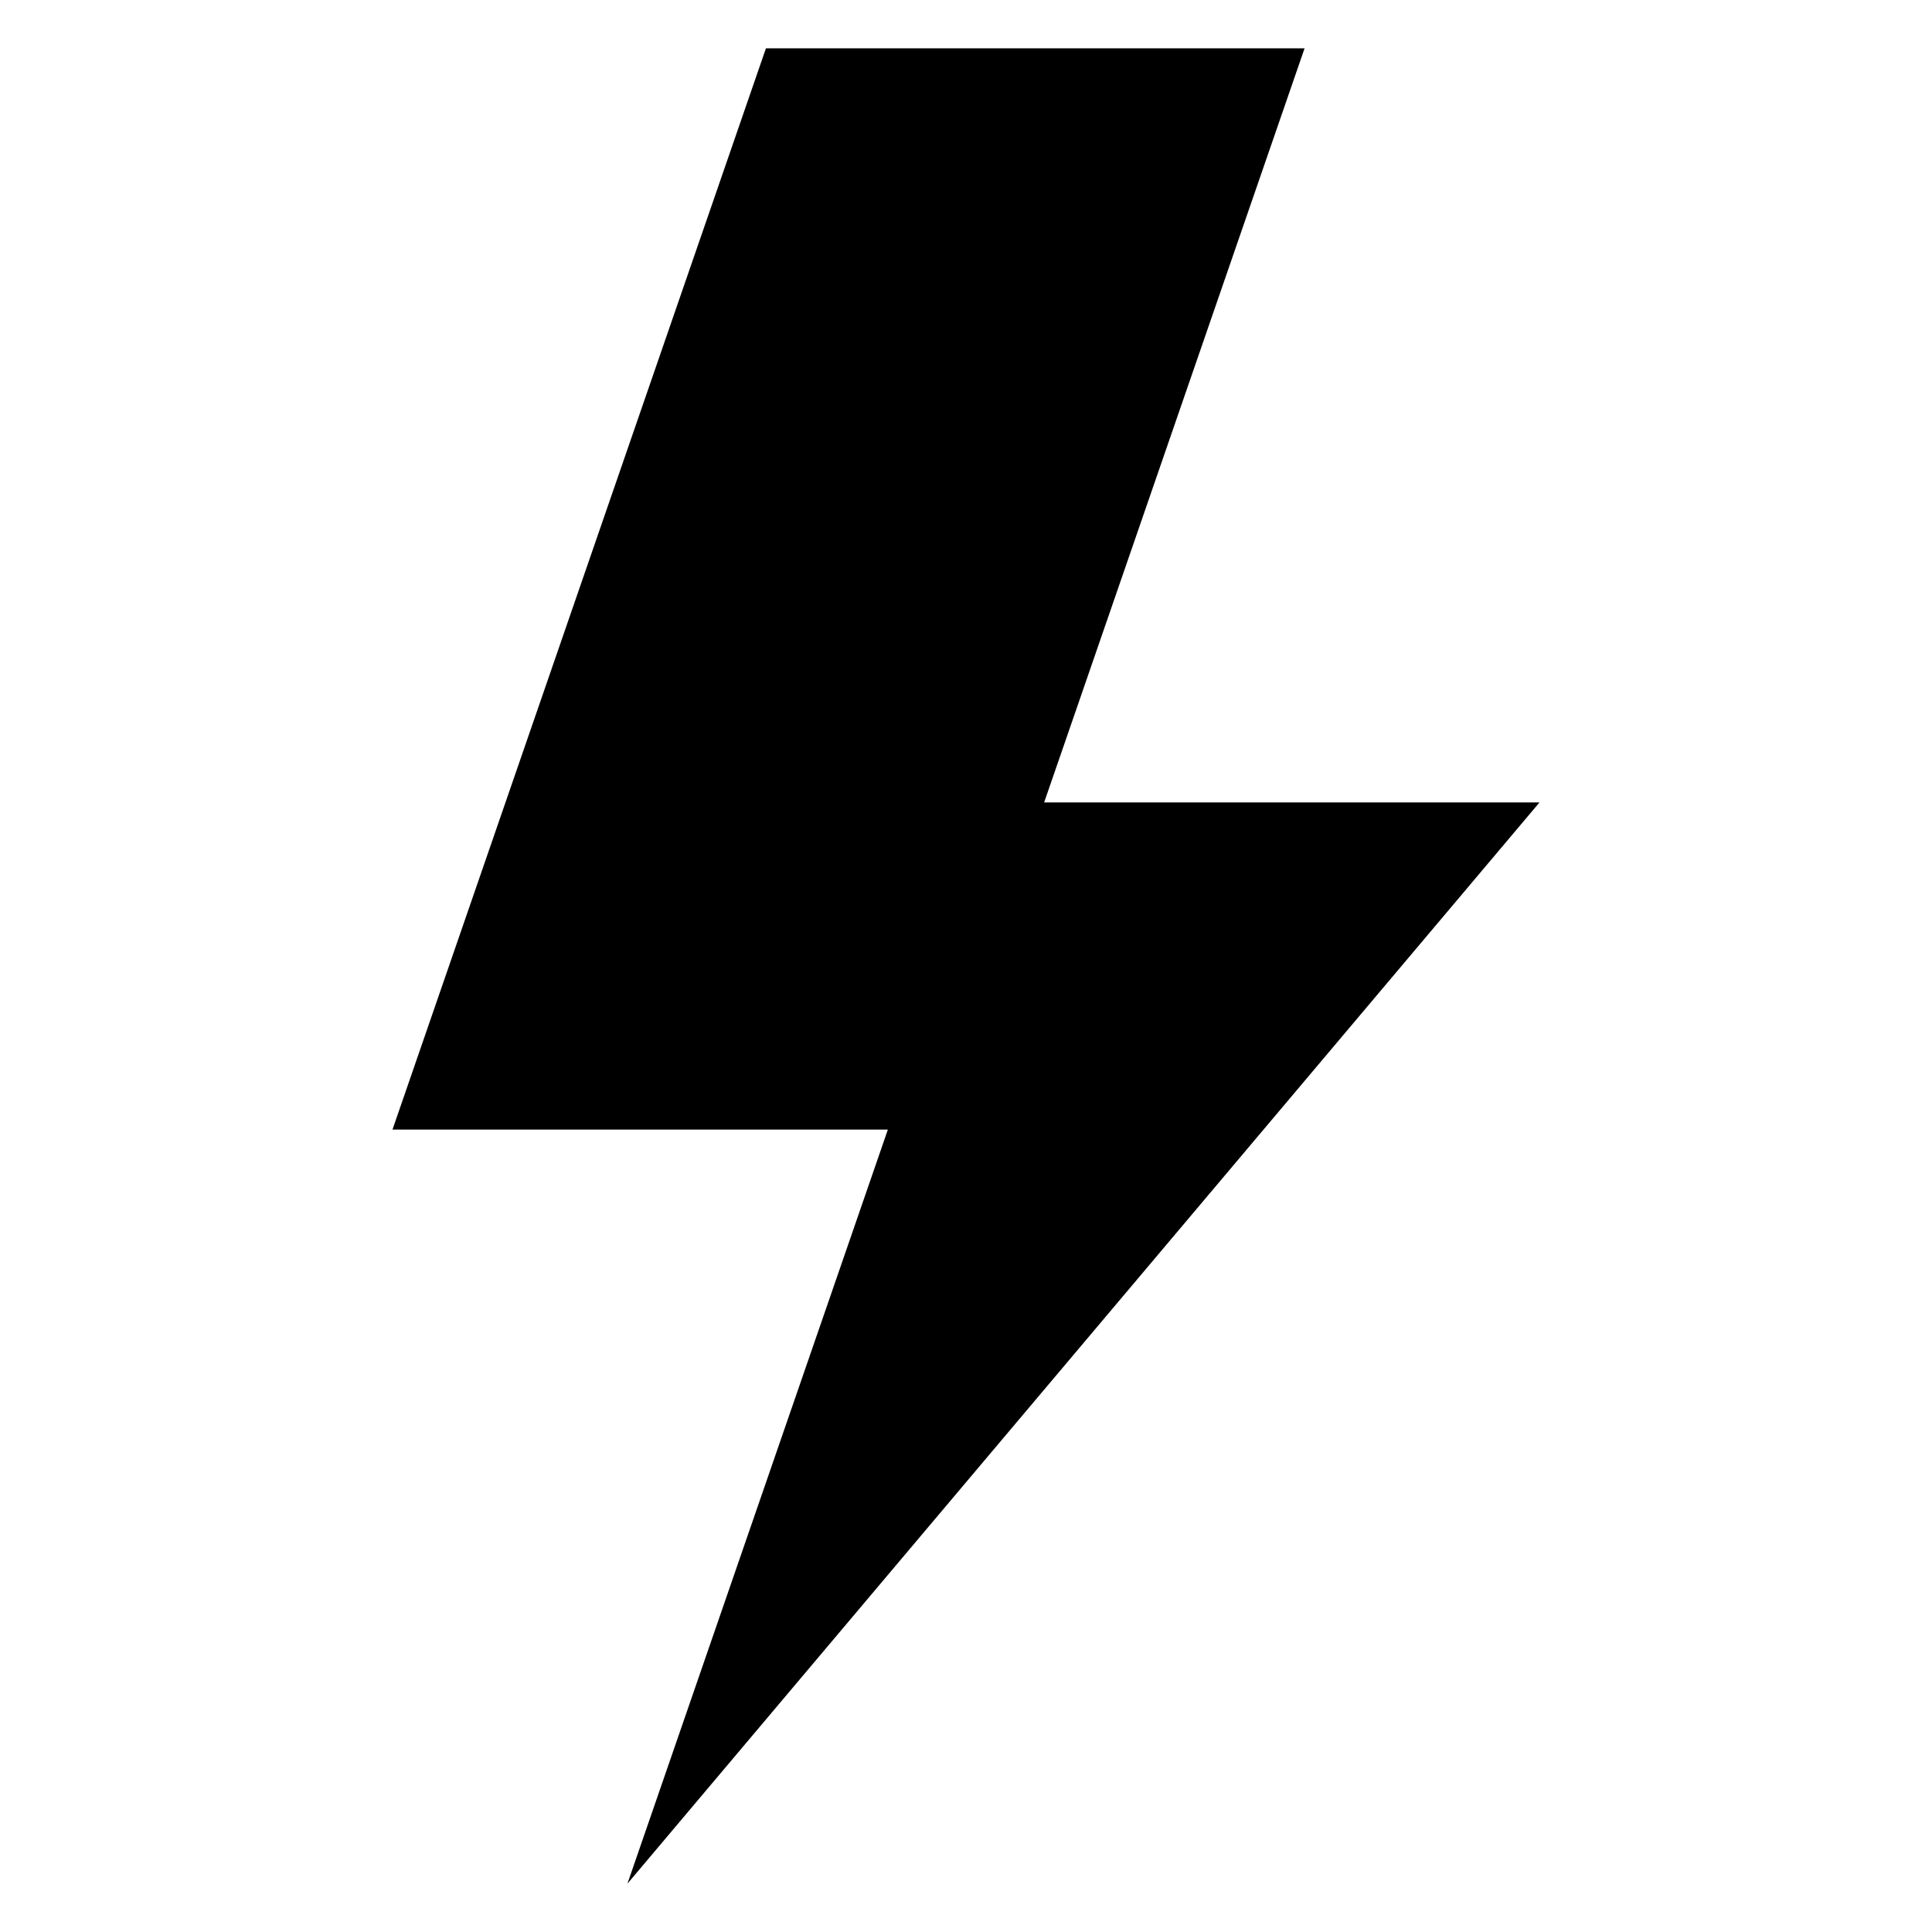 <svg xmlns="http://www.w3.org/2000/svg" width="512" height="512" viewBox="0 0 100 100" style="enable-background:new 0 0 512 512" xml:space="preserve"><path d="M67.525 2.5h-27.88l-19.33 55.967h25.641L32.475 97.5l47.21-55.967h-25.64z" data-original="#000000"></path></svg>